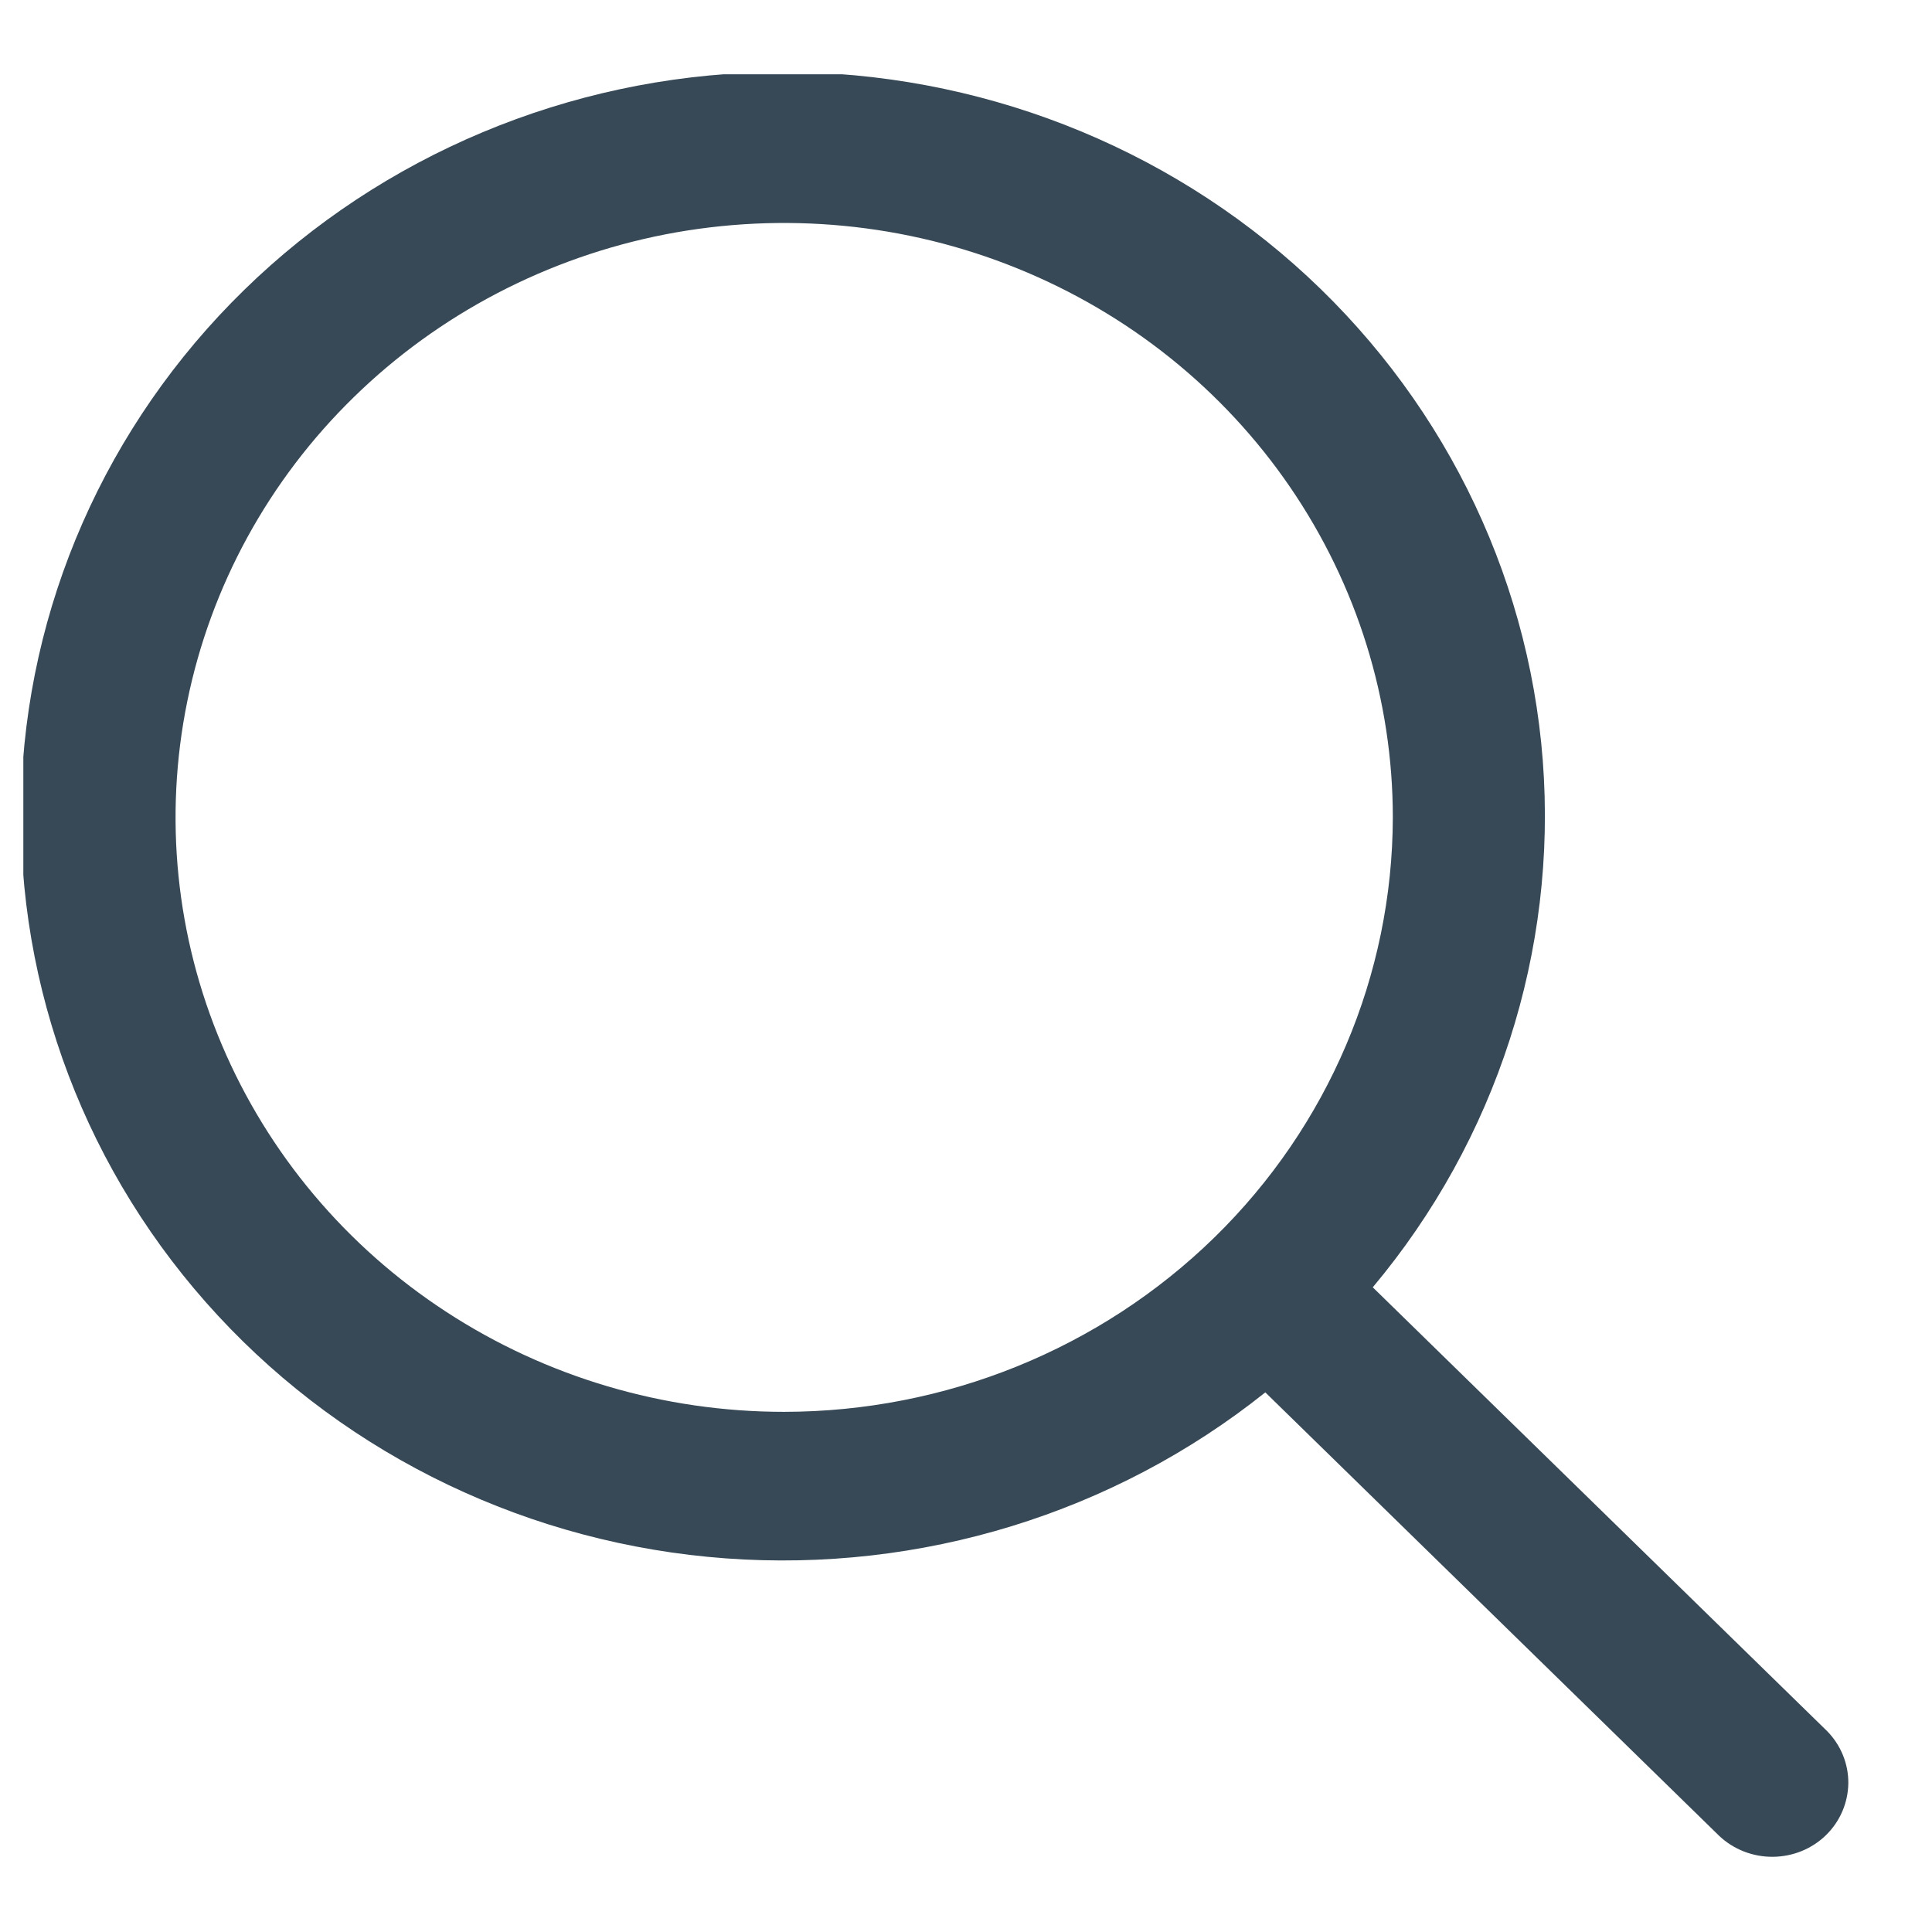 <svg width="13" height="13" viewBox="0 0 13 13" fill="none" xmlns="http://www.w3.org/2000/svg">
    <g clip-path="url(#clip0_3_18)">
        <path d="M12.293 11.647L9.237 8.662C10.07 7.668 10.479 6.398 10.381 5.117C10.282 3.836 9.683 2.641 8.708 1.779C7.732 0.917 6.455 0.454 5.14 0.486C3.825 0.518 2.573 1.043 1.643 1.951C0.712 2.86 0.175 4.083 0.142 5.367C0.11 6.652 0.583 7.899 1.466 8.852C2.348 9.805 3.572 10.39 4.884 10.486C6.196 10.582 7.495 10.183 8.514 9.369L11.569 12.354C11.666 12.445 11.795 12.495 11.929 12.494C12.063 12.493 12.192 12.441 12.287 12.348C12.382 12.255 12.435 12.13 12.437 11.999C12.438 11.867 12.386 11.741 12.293 11.647ZM5.276 9.5C4.466 9.5 3.675 9.266 3.001 8.826C2.328 8.387 1.803 7.762 1.493 7.031C1.183 6.3 1.102 5.496 1.26 4.72C1.418 3.944 1.808 3.231 2.381 2.672C2.953 2.113 3.683 1.732 4.477 1.577C5.272 1.423 6.095 1.502 6.843 1.805C7.592 2.108 8.231 2.62 8.681 3.278C9.131 3.936 9.372 4.709 9.372 5.5C9.37 6.561 8.938 7.578 8.171 8.327C7.403 9.077 6.362 9.499 5.276 9.5Z" fill="#374957"/>
    </g>
    <defs>
        <clipPath id="clip0_3_18">
            <rect width="12.286" height="12" fill="white" transform="translate(0.157 0.5)"/>
        </clipPath>
    </defs>
</svg>
